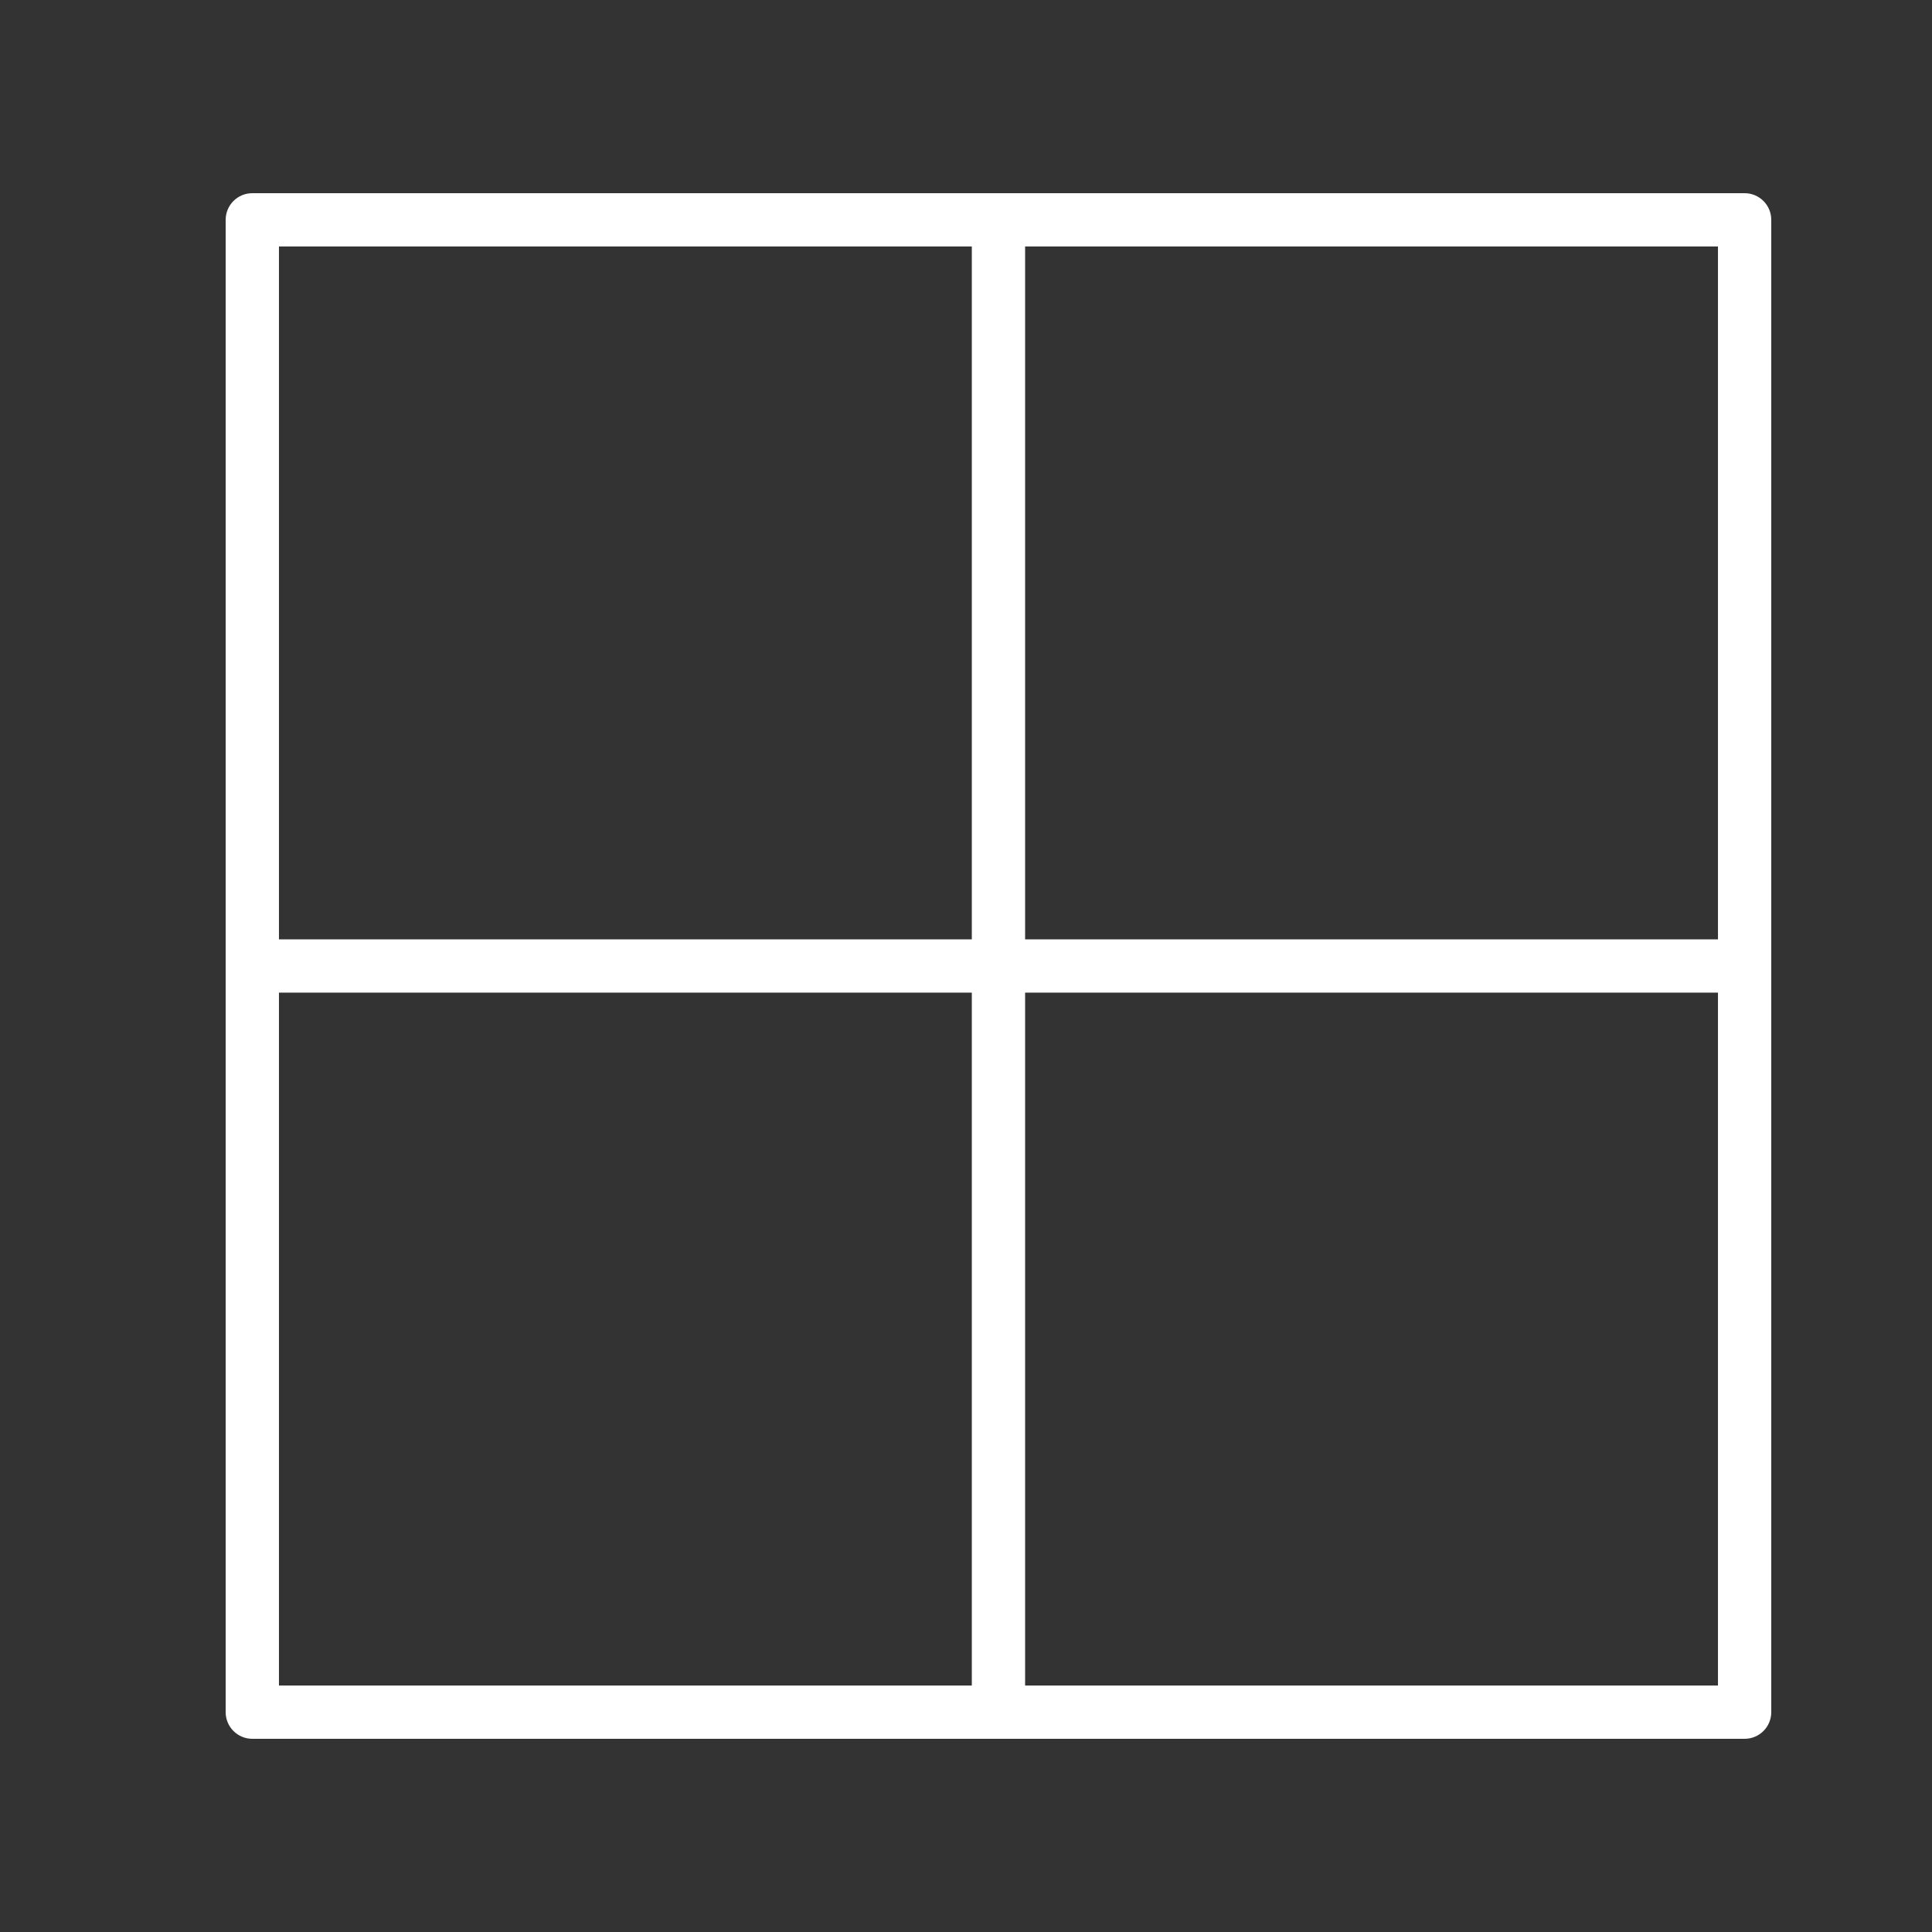 <svg version="1.0" preserveAspectRatio="xMidYMid meet" height="500" viewBox="0 0 375 375" zoomAndPan="magnify" width="500" xmlns:xlink="http://www.w3.org/1999/xlink" xmlns="http://www.w3.org/2000/svg"><rect x="0" y="0" width="375" height="375" fill="#333333" stroke="none"/><defs><clipPath id="50fa04e643"><path clip-rule="nonzero" d="M 43.801 37.5 L 343.801 37.5 L 343.801 337.5 L 43.801 337.5 Z M 43.801 37.5"></path></clipPath></defs><g clip-path="url(#50fa04e643)"><path fill-rule="nonzero" fill-opacity="1" d="M 338.629 37.5 L 48.973 37.5 C 46.113 37.5 43.801 39.812 43.801 42.672 L 43.801 332.328 C 43.801 335.188 46.113 337.5 48.973 337.5 L 338.629 337.5 C 341.488 337.5 343.801 335.188 343.801 332.328 L 343.801 42.672 C 343.801 39.812 341.488 37.5 338.629 37.5 Z M 333.457 47.844 L 333.457 182.328 L 198.973 182.328 L 198.973 47.844 Z M 188.629 47.844 L 188.629 182.328 L 54.145 182.328 L 54.145 47.844 Z M 54.145 192.672 L 188.629 192.672 L 188.629 327.156 L 54.145 327.156 Z M 333.457 327.156 L 198.973 327.156 L 198.973 192.672 L 333.457 192.672 Z M 333.457 327.156" fill="#ffffff"></path></g></svg>